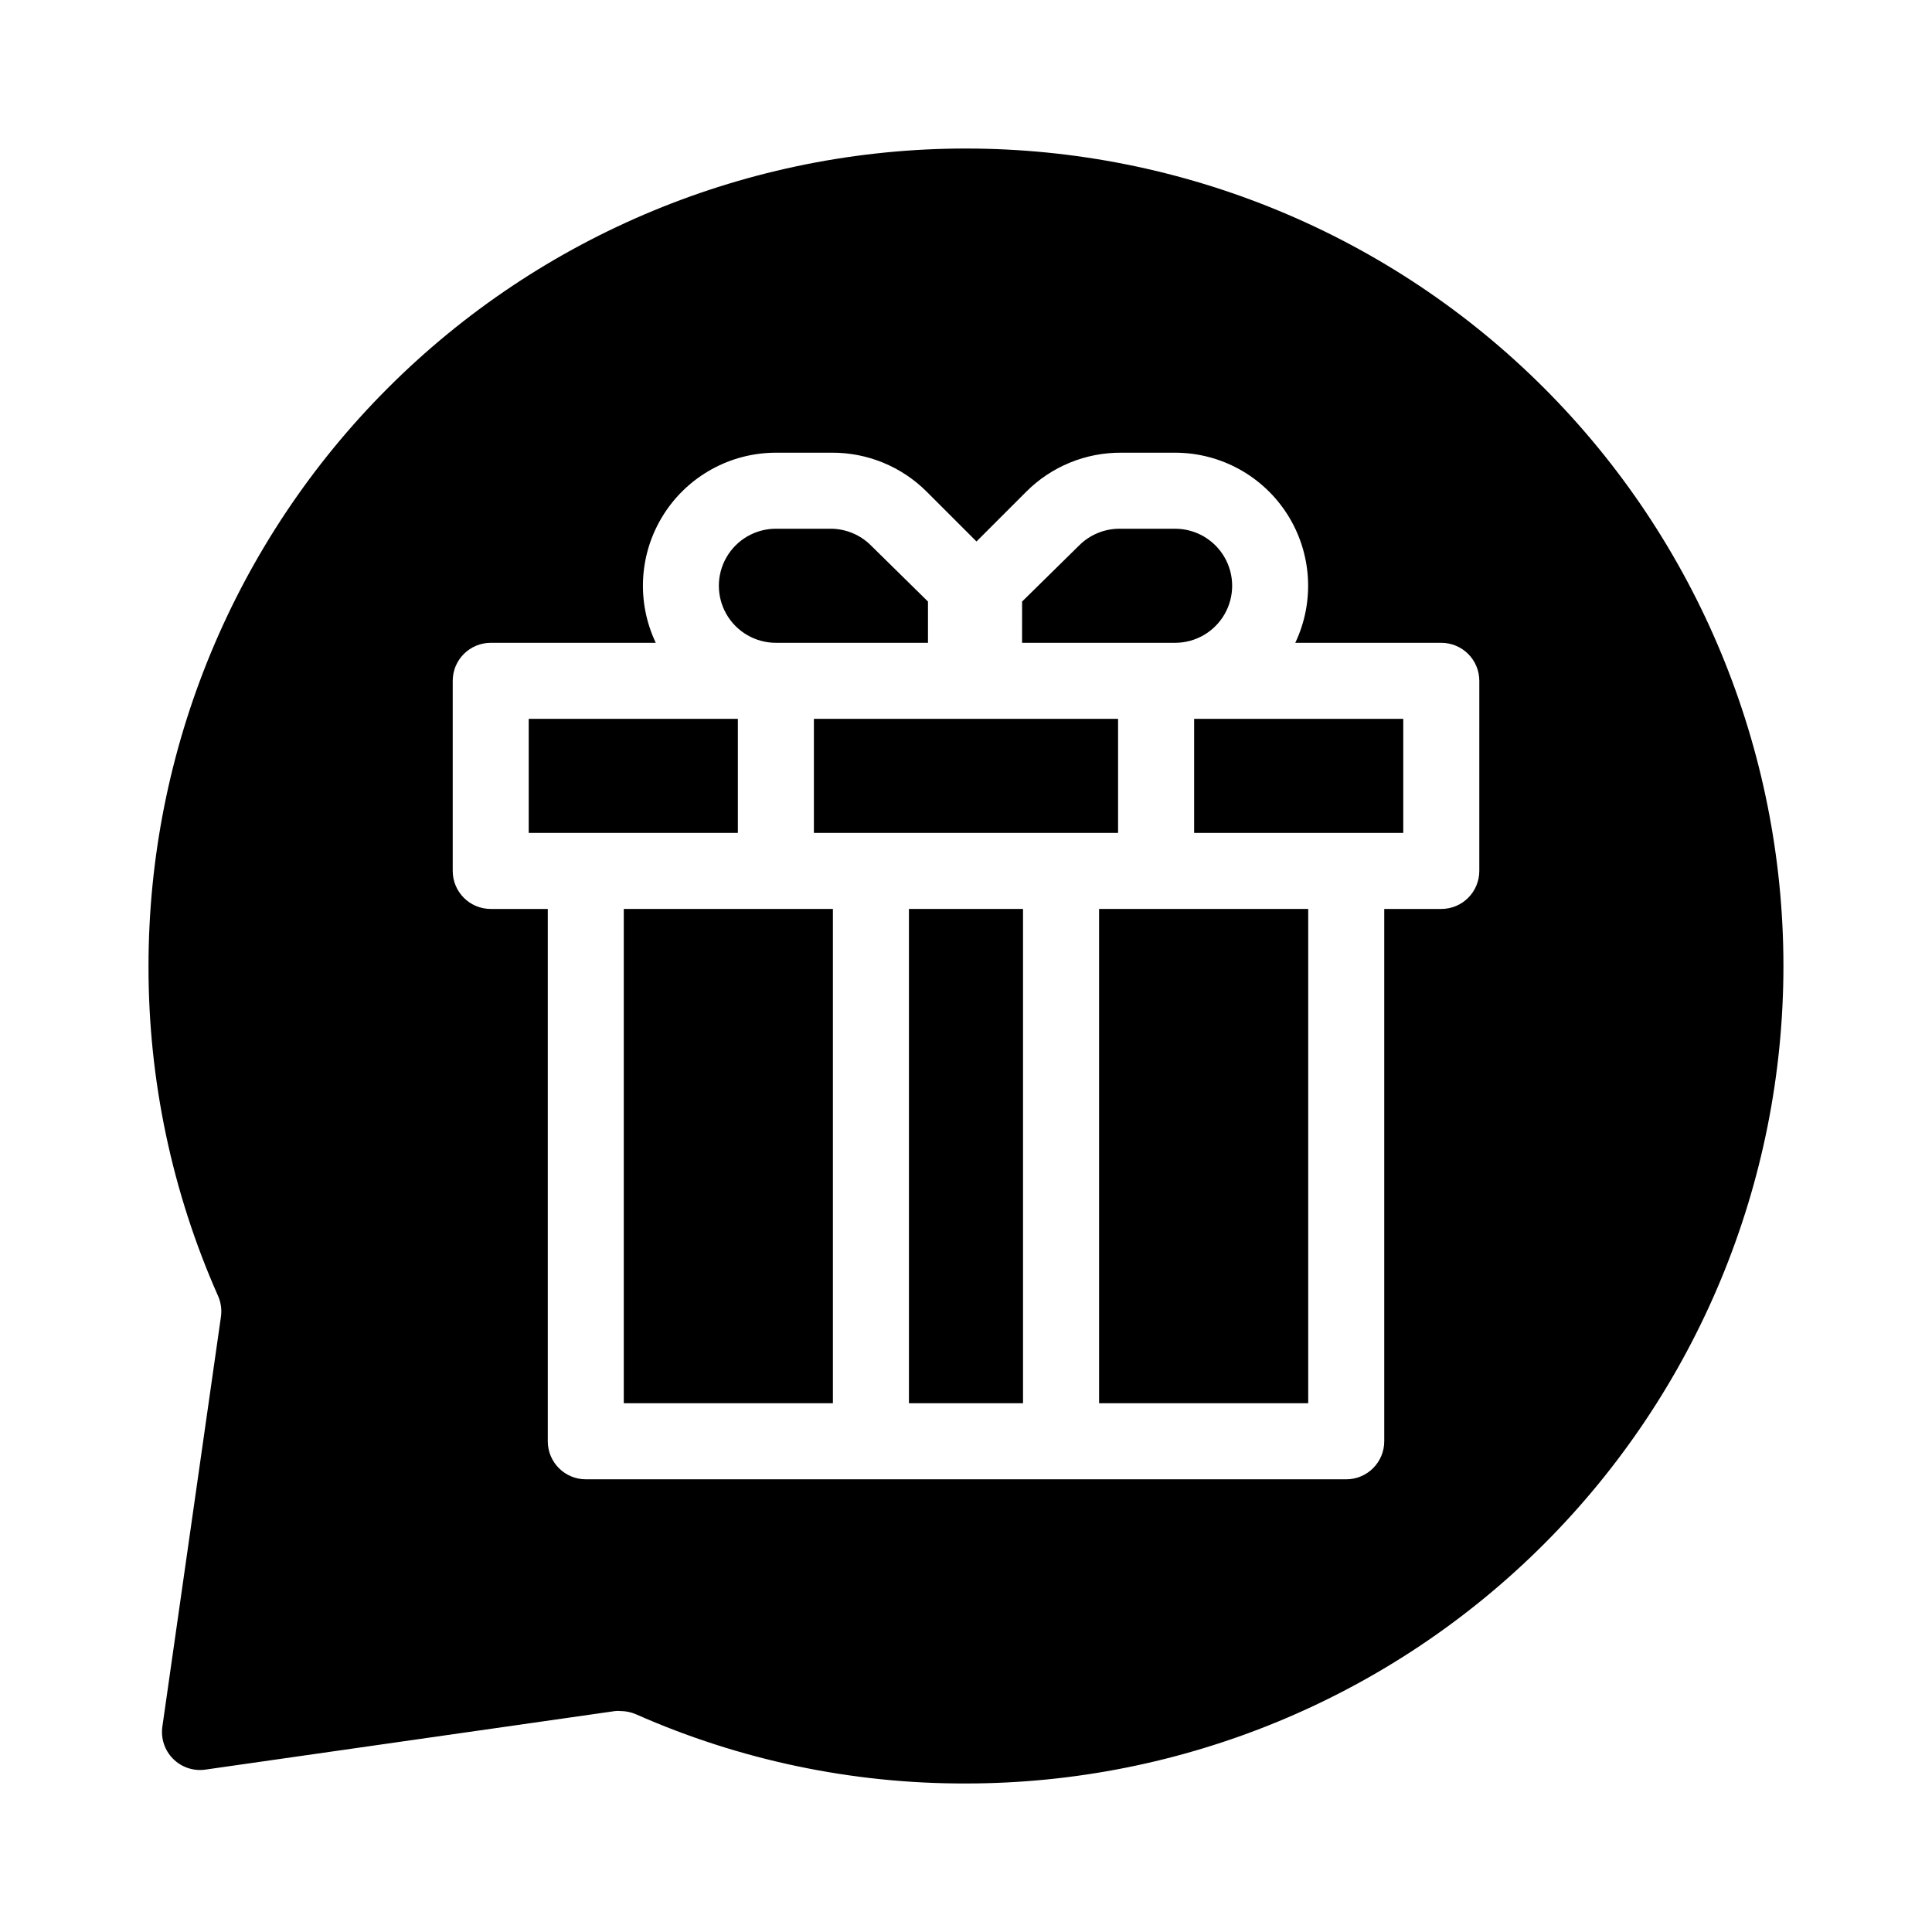 <?xml version="1.0" encoding="UTF-8"?>
<!-- Uploaded to: ICON Repo, www.iconrepo.com, Generator: ICON Repo Mixer Tools -->
<svg fill="#000000" width="800px" height="800px" version="1.1" viewBox="144 144 512 512" xmlns="http://www.w3.org/2000/svg">
 <g>
  <path d="m384.88 384.88h30.23v130.99h-30.23z"/>
  <path d="m339.54 334.5h-55.422v30.227h55.422z"/>
  <path d="m309.31 384.88v130.99h55.418v-130.99z"/>
  <path d="m349.62 314.35h40.305v-10.934l-15.113-14.863c-2.769-2.773-6.508-4.363-10.43-4.434h-14.762c-5.398 0-10.391 2.883-13.09 7.559-2.699 4.676-2.699 10.438 0 15.113 2.699 4.676 7.691 7.559 13.09 7.559z"/>
  <path d="m455.42 314.35c5.398 0 10.391-2.883 13.09-7.559 2.699-4.676 2.699-10.438 0-15.113-2.699-4.676-7.691-7.559-13.09-7.559h-14.762c-4.008 0.004-7.848 1.598-10.68 4.434l-15.113 14.863-0.004 10.934z"/>
  <path d="m460.46 364.73h55.418v-30.227h-55.418z"/>
  <path d="m440.3 334.5h-80.609v30.227h80.609z"/>
  <path d="m435.27 384.88v130.99h55.418v-130.99z"/>
  <path d="m400 183.36c-57.457 0-112.56 22.824-153.19 63.453s-63.453 95.73-63.453 153.19c-0.055 30.121 6.227 59.922 18.441 87.461 0.758 1.723 1.02 3.625 0.754 5.492l-15.516 108.57c-0.465 3.152 0.59 6.34 2.844 8.59 2.254 2.254 5.438 3.309 8.594 2.844l108.57-15.516c0.469-0.051 0.941-0.051 1.41 0 1.402 0.008 2.793 0.297 4.082 0.855 27.543 12.18 57.344 18.43 87.461 18.34 57.453 0 112.56-22.824 153.18-63.453 40.629-40.625 63.453-95.73 63.453-153.18 0-57.457-22.824-112.56-63.453-153.19-40.625-40.629-95.73-63.453-153.18-63.453zm136.03 191.45c0 2.672-1.062 5.234-2.953 7.125-1.887 1.891-4.449 2.949-7.125 2.949h-15.113v141.07c0 2.676-1.062 5.238-2.949 7.125-1.891 1.891-4.453 2.953-7.125 2.953h-201.52c-5.566 0-10.078-4.512-10.078-10.078v-141.07h-15.113c-5.566 0-10.078-4.512-10.078-10.074v-50.383c0-5.562 4.512-10.074 10.078-10.074h43.73c-5.18-10.922-4.406-23.738 2.051-33.957s17.699-16.418 29.789-16.426h14.762c9.441-0.066 18.516 3.652 25.191 10.328l13.199 13.199 13.199-13.199c6.676-6.676 15.75-10.395 25.191-10.328h14.258c12.09 0.008 23.332 6.207 29.789 16.426s7.231 23.035 2.051 33.957h38.691c2.676 0 5.238 1.062 7.125 2.949 1.891 1.891 2.953 4.453 2.953 7.125z"/>
 </g>
</svg>